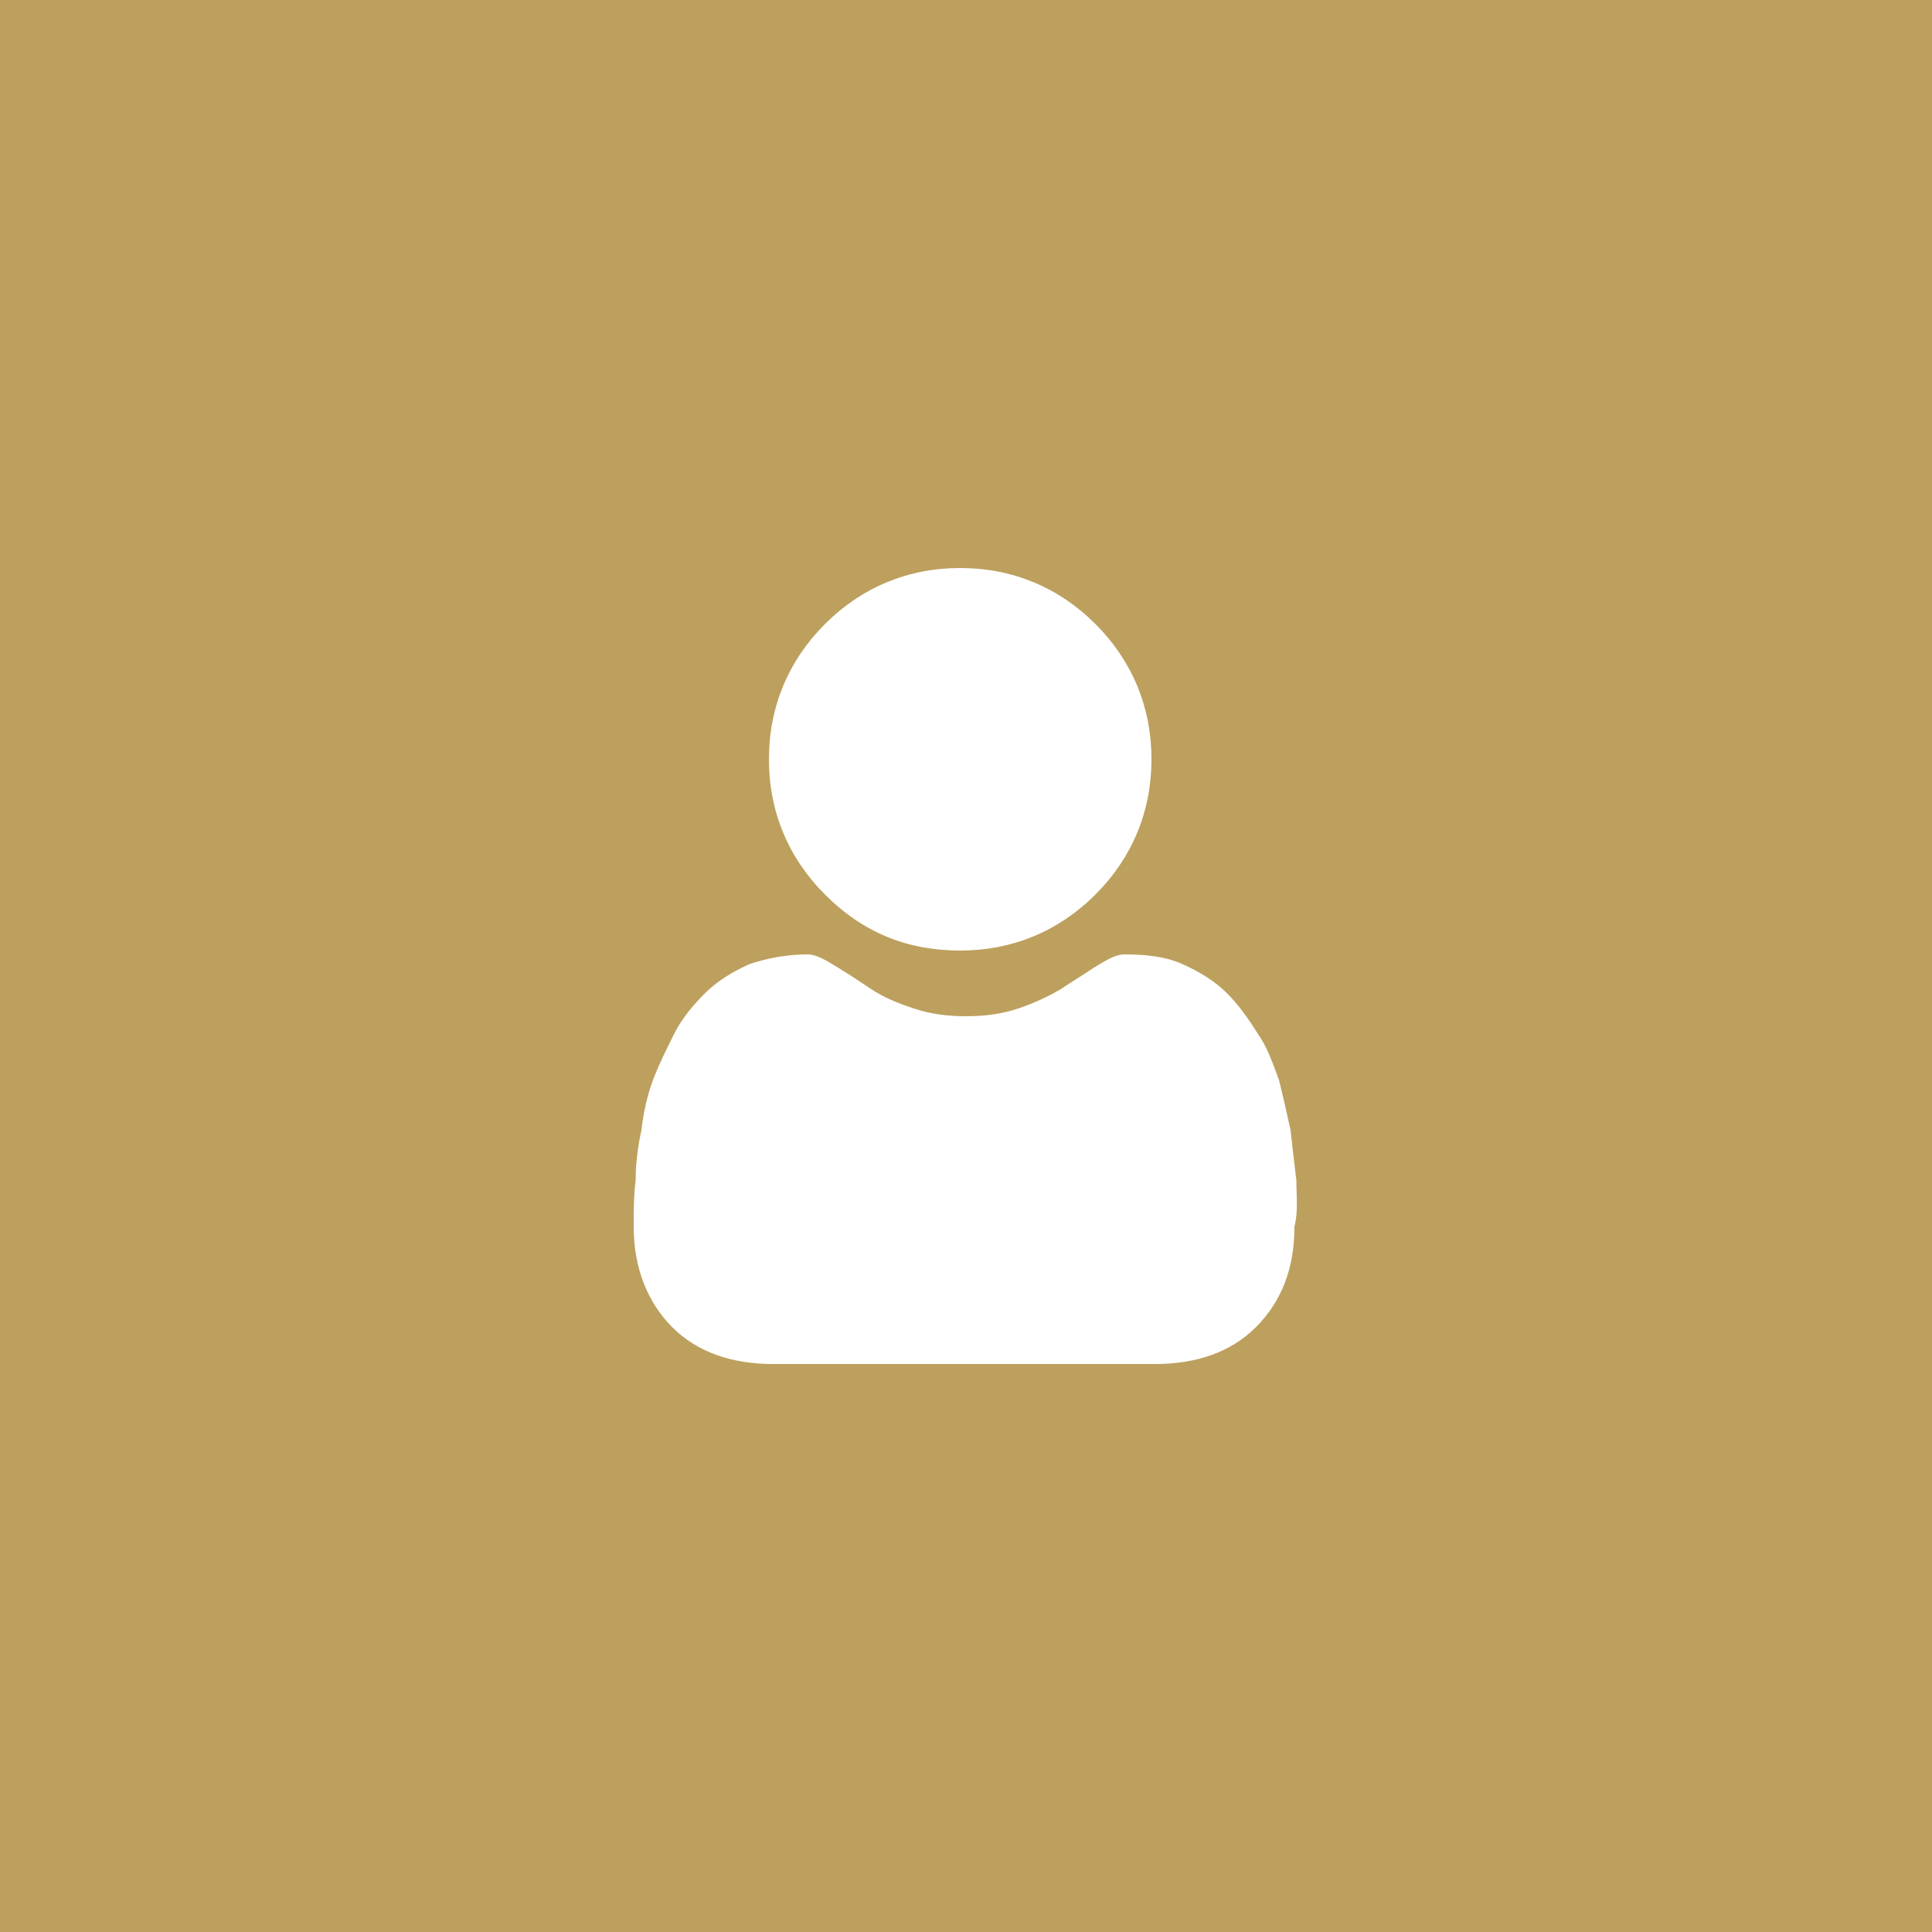 <svg xmlns="http://www.w3.org/2000/svg" xmlns:xlink="http://www.w3.org/1999/xlink" id="Layer_1" x="0px" y="0px" width="100px" height="100px" viewBox="0 0 100 100" style="enable-background:new 0 0 100 100;" xml:space="preserve"><style type="text/css">	.st0{fill:#BDA05E;}	.st1{fill:#FFFFFF;}</style><rect class="st0" width="100" height="100"></rect><g>	<path class="st1" d="M49.7,49.2c2.7,0,5.1-1,7-2.9s2.9-4.3,2.9-7s-1-5.1-2.9-7c-1.9-1.9-4.3-2.9-7-2.9s-5.1,1-7,2.9   c-1.9,1.9-2.9,4.3-2.9,7s1,5.1,2.9,7C44.7,48.3,47,49.2,49.7,49.2z M67.1,61.1c-0.1-0.8-0.2-1.7-0.3-2.6c-0.2-0.9-0.4-1.8-0.6-2.6   c-0.3-0.8-0.6-1.7-1.1-2.4c-0.5-0.8-1-1.5-1.6-2.1s-1.4-1.1-2.3-1.5c-0.9-0.4-1.9-0.5-3-0.5c-0.4,0-0.8,0.2-1.6,0.7   c-0.6,0.4-1.1,0.7-1.7,1.1c-0.5,0.3-1.3,0.7-2.2,1s-1.8,0.4-2.7,0.4s-1.8-0.1-2.7-0.4c-0.9-0.3-1.6-0.6-2.2-1   c-0.6-0.4-1.2-0.8-1.7-1.1c-0.8-0.5-1.2-0.7-1.6-0.7c-1.1,0-2.1,0.2-3,0.5c-0.9,0.4-1.7,0.9-2.3,1.5s-1.2,1.3-1.6,2.1   c-0.4,0.8-0.8,1.6-1.1,2.4c-0.3,0.8-0.5,1.7-0.6,2.6c-0.2,0.9-0.3,1.8-0.3,2.6c-0.1,0.8-0.1,1.6-0.1,2.4c0,2.1,0.7,3.9,2,5.2   c1.3,1.3,3.1,1.9,5.2,1.9h19.8c2.1,0,3.9-0.6,5.2-1.9c1.3-1.3,2-3,2-5.2C67.2,62.7,67.1,61.9,67.1,61.1L67.1,61.1z"></path></g></svg>